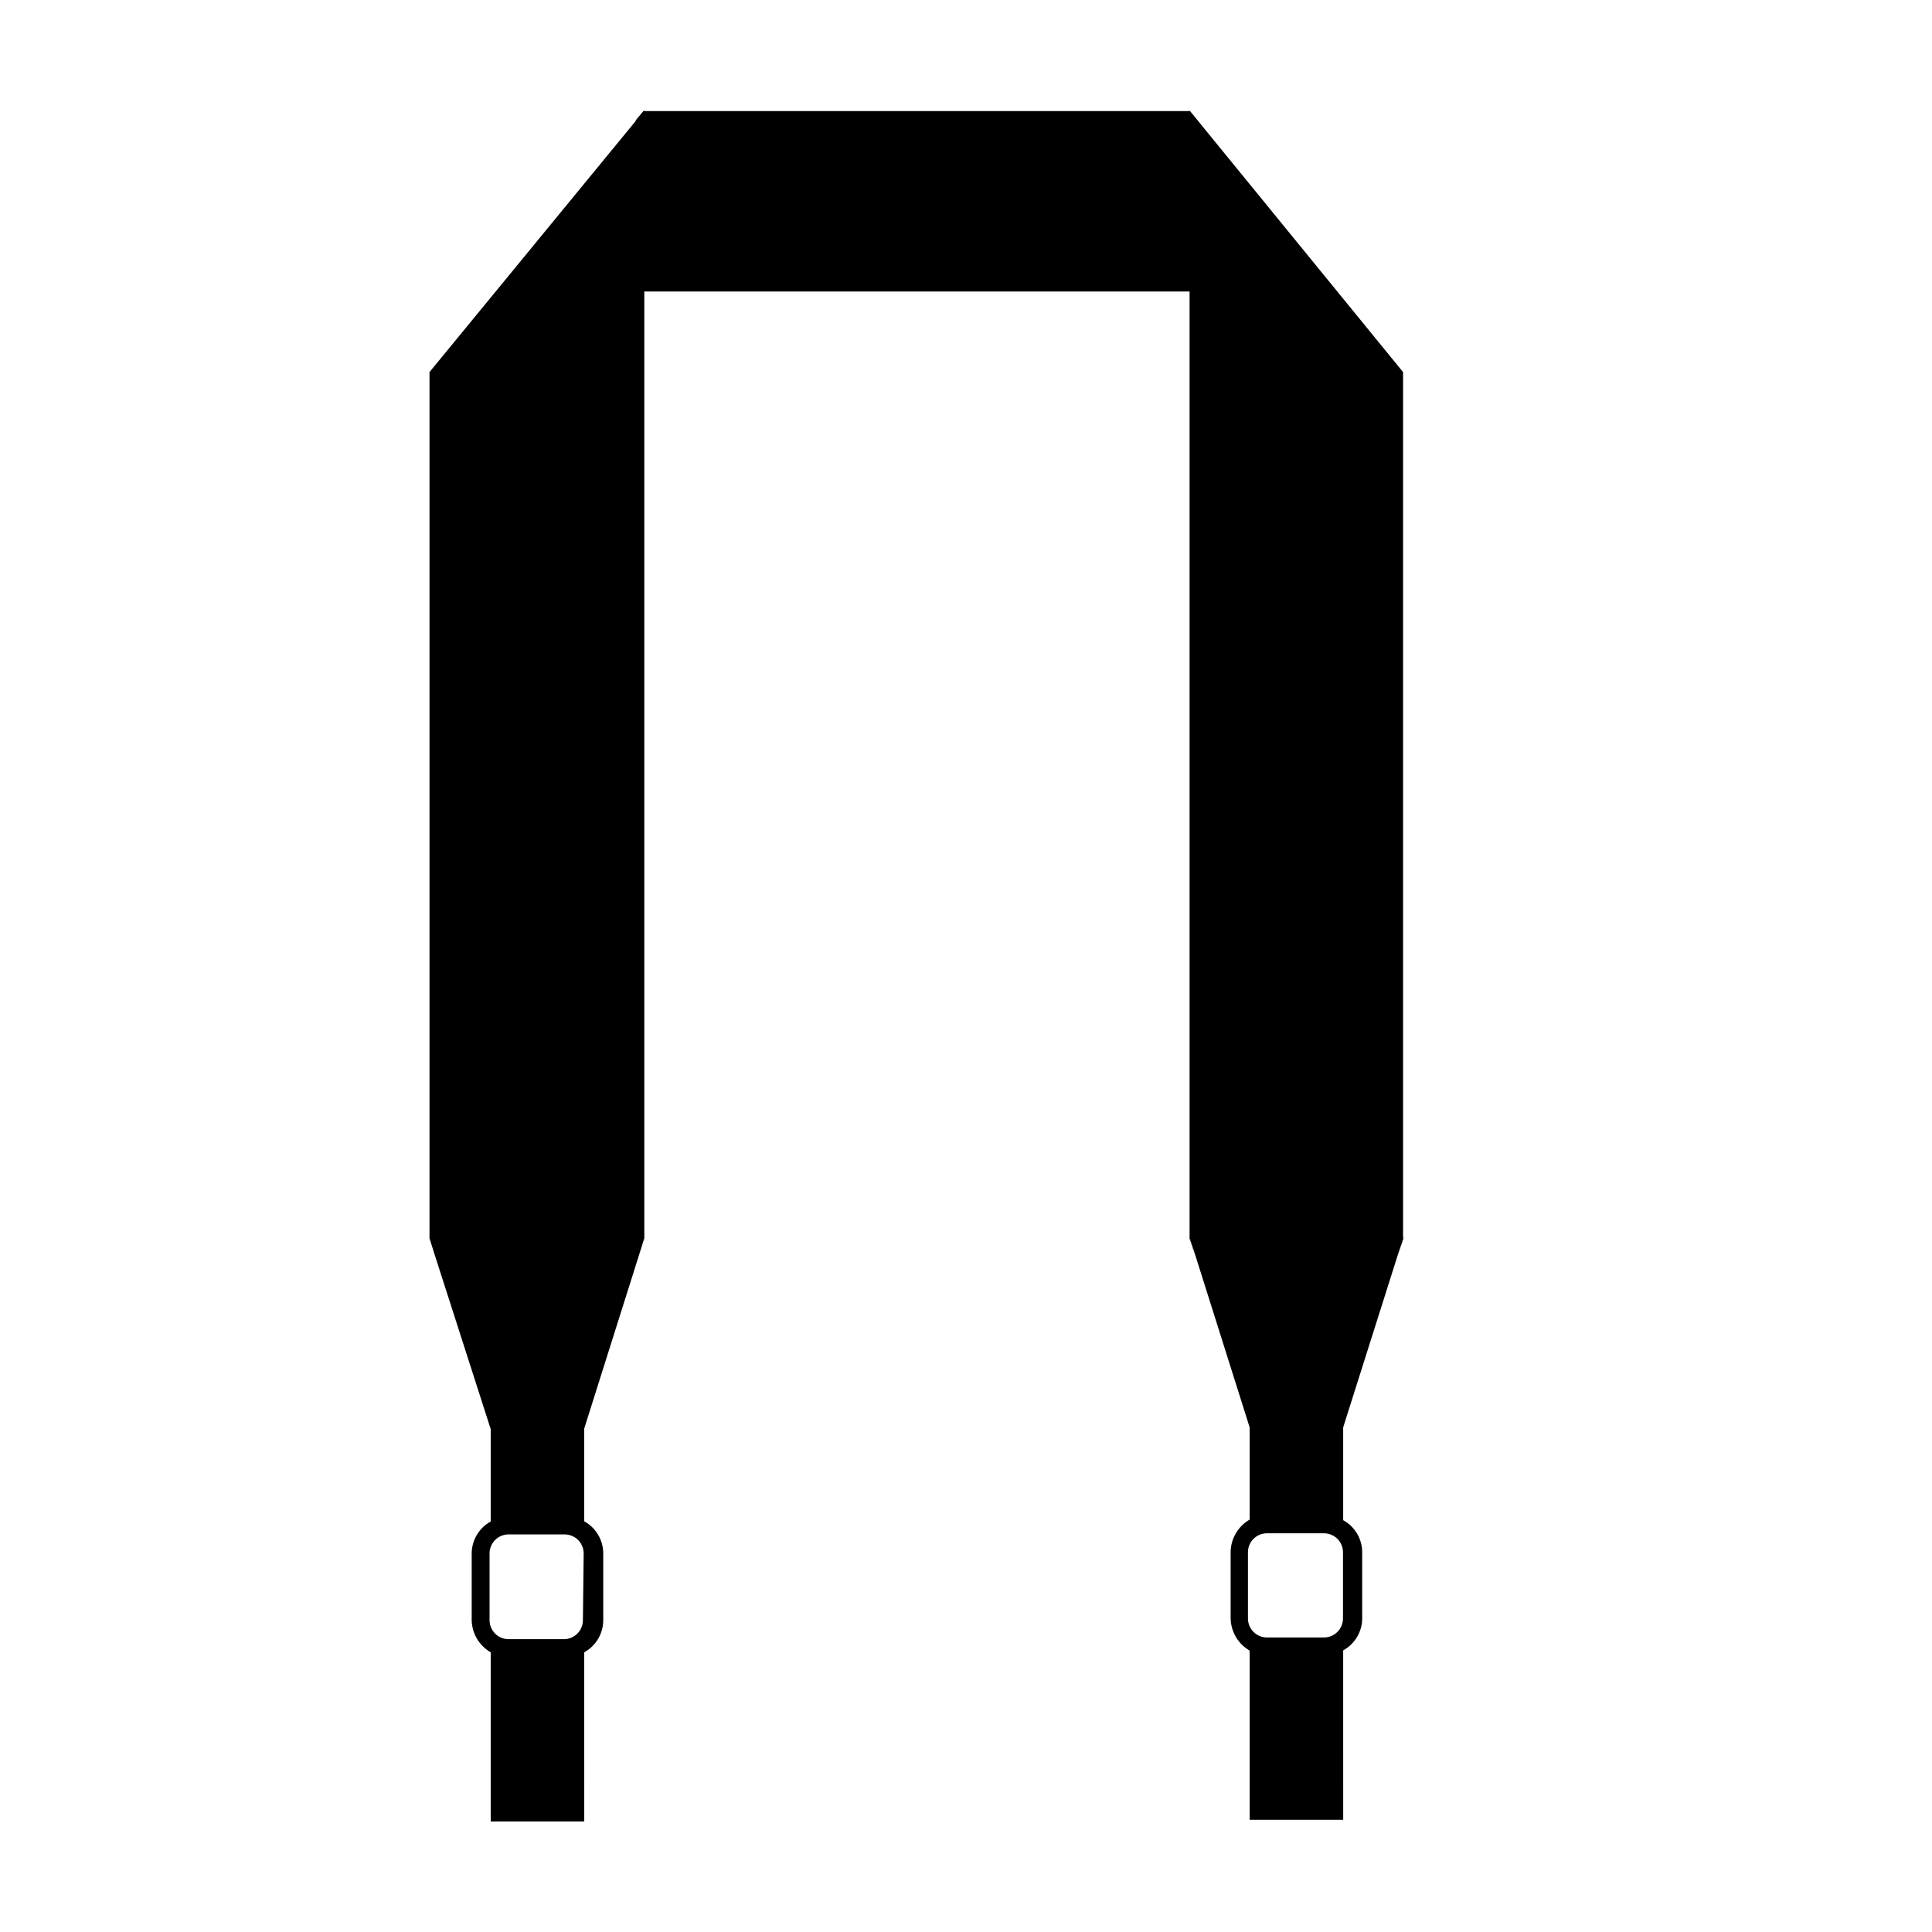 <?xml version="1.0" encoding="UTF-8"?>
<!-- Uploaded to: ICON Repo, www.svgrepo.com, Generator: ICON Repo Mixer Tools -->
<svg fill="#000000" width="800px" height="800px" version="1.1" viewBox="144 144 512 512" xmlns="http://www.w3.org/2000/svg">
 <g>
  <path d="m459.25 221.25h-146.76v-45.391l2.016-2.422h144.74l2.117 2.57v45.242z"/>
  <path d="m257.82 242.61v229.54l1.461 4.637 14.762 45.945v24.484c-3.09 1.699-5.019 4.938-5.039 8.465v17.684c0.074 3.523 1.984 6.754 5.039 8.516v44.836h24.789l-0.004-44.836c3.106-1.711 5.039-4.973 5.039-8.516v-17.684c0-3.543-1.934-6.809-5.039-8.516v-24.586l14.461-45.797 1.461-4.637v-298.86zm40.656 330.75c0 1.336-0.531 2.617-1.477 3.562-0.945 0.945-2.227 1.477-3.562 1.477h-14.66c-2.781 0-5.039-2.258-5.039-5.039v-17.684c0-2.781 2.258-5.039 5.039-5.039h14.863c1.336 0 2.617 0.531 3.562 1.477 0.945 0.945 1.477 2.227 1.477 3.562z"/>
  <path d="m459.25 173.29v298.55l1.512 4.785 14.41 45.645v24.438c-3.055 1.762-4.965 4.992-5.039 8.516v17.684c0.074 3.523 1.984 6.754 5.039 8.516v44.84h24.789l-0.004-44.891c3.106-1.711 5.039-4.973 5.039-8.516v-17.48c0-3.547-1.934-6.809-5.039-8.516v-24.586l14.359-45.344 1.512-4.785v-229.54zm40.656 399.62c0 1.336-0.527 2.617-1.473 3.562-0.945 0.945-2.227 1.477-3.562 1.477h-15.117c-2.781 0-5.035-2.258-5.035-5.039v-17.531c0-2.785 2.254-5.039 5.035-5.039h15.117c1.336 0 2.617 0.531 3.562 1.477 0.945 0.941 1.473 2.227 1.473 3.562z"/>
  <path d="m459.25 471.84 1.512 4.789-1.512-4.484z"/>
  <path d="m515.93 471.84v0.305l-1.512 4.484z"/>
  <path d="m460.76 476.63-1.512-4.484v-0.305z"/>
  <path d="m515.93 471.84v0.305l-1.512 4.484z"/>
 </g>
</svg>